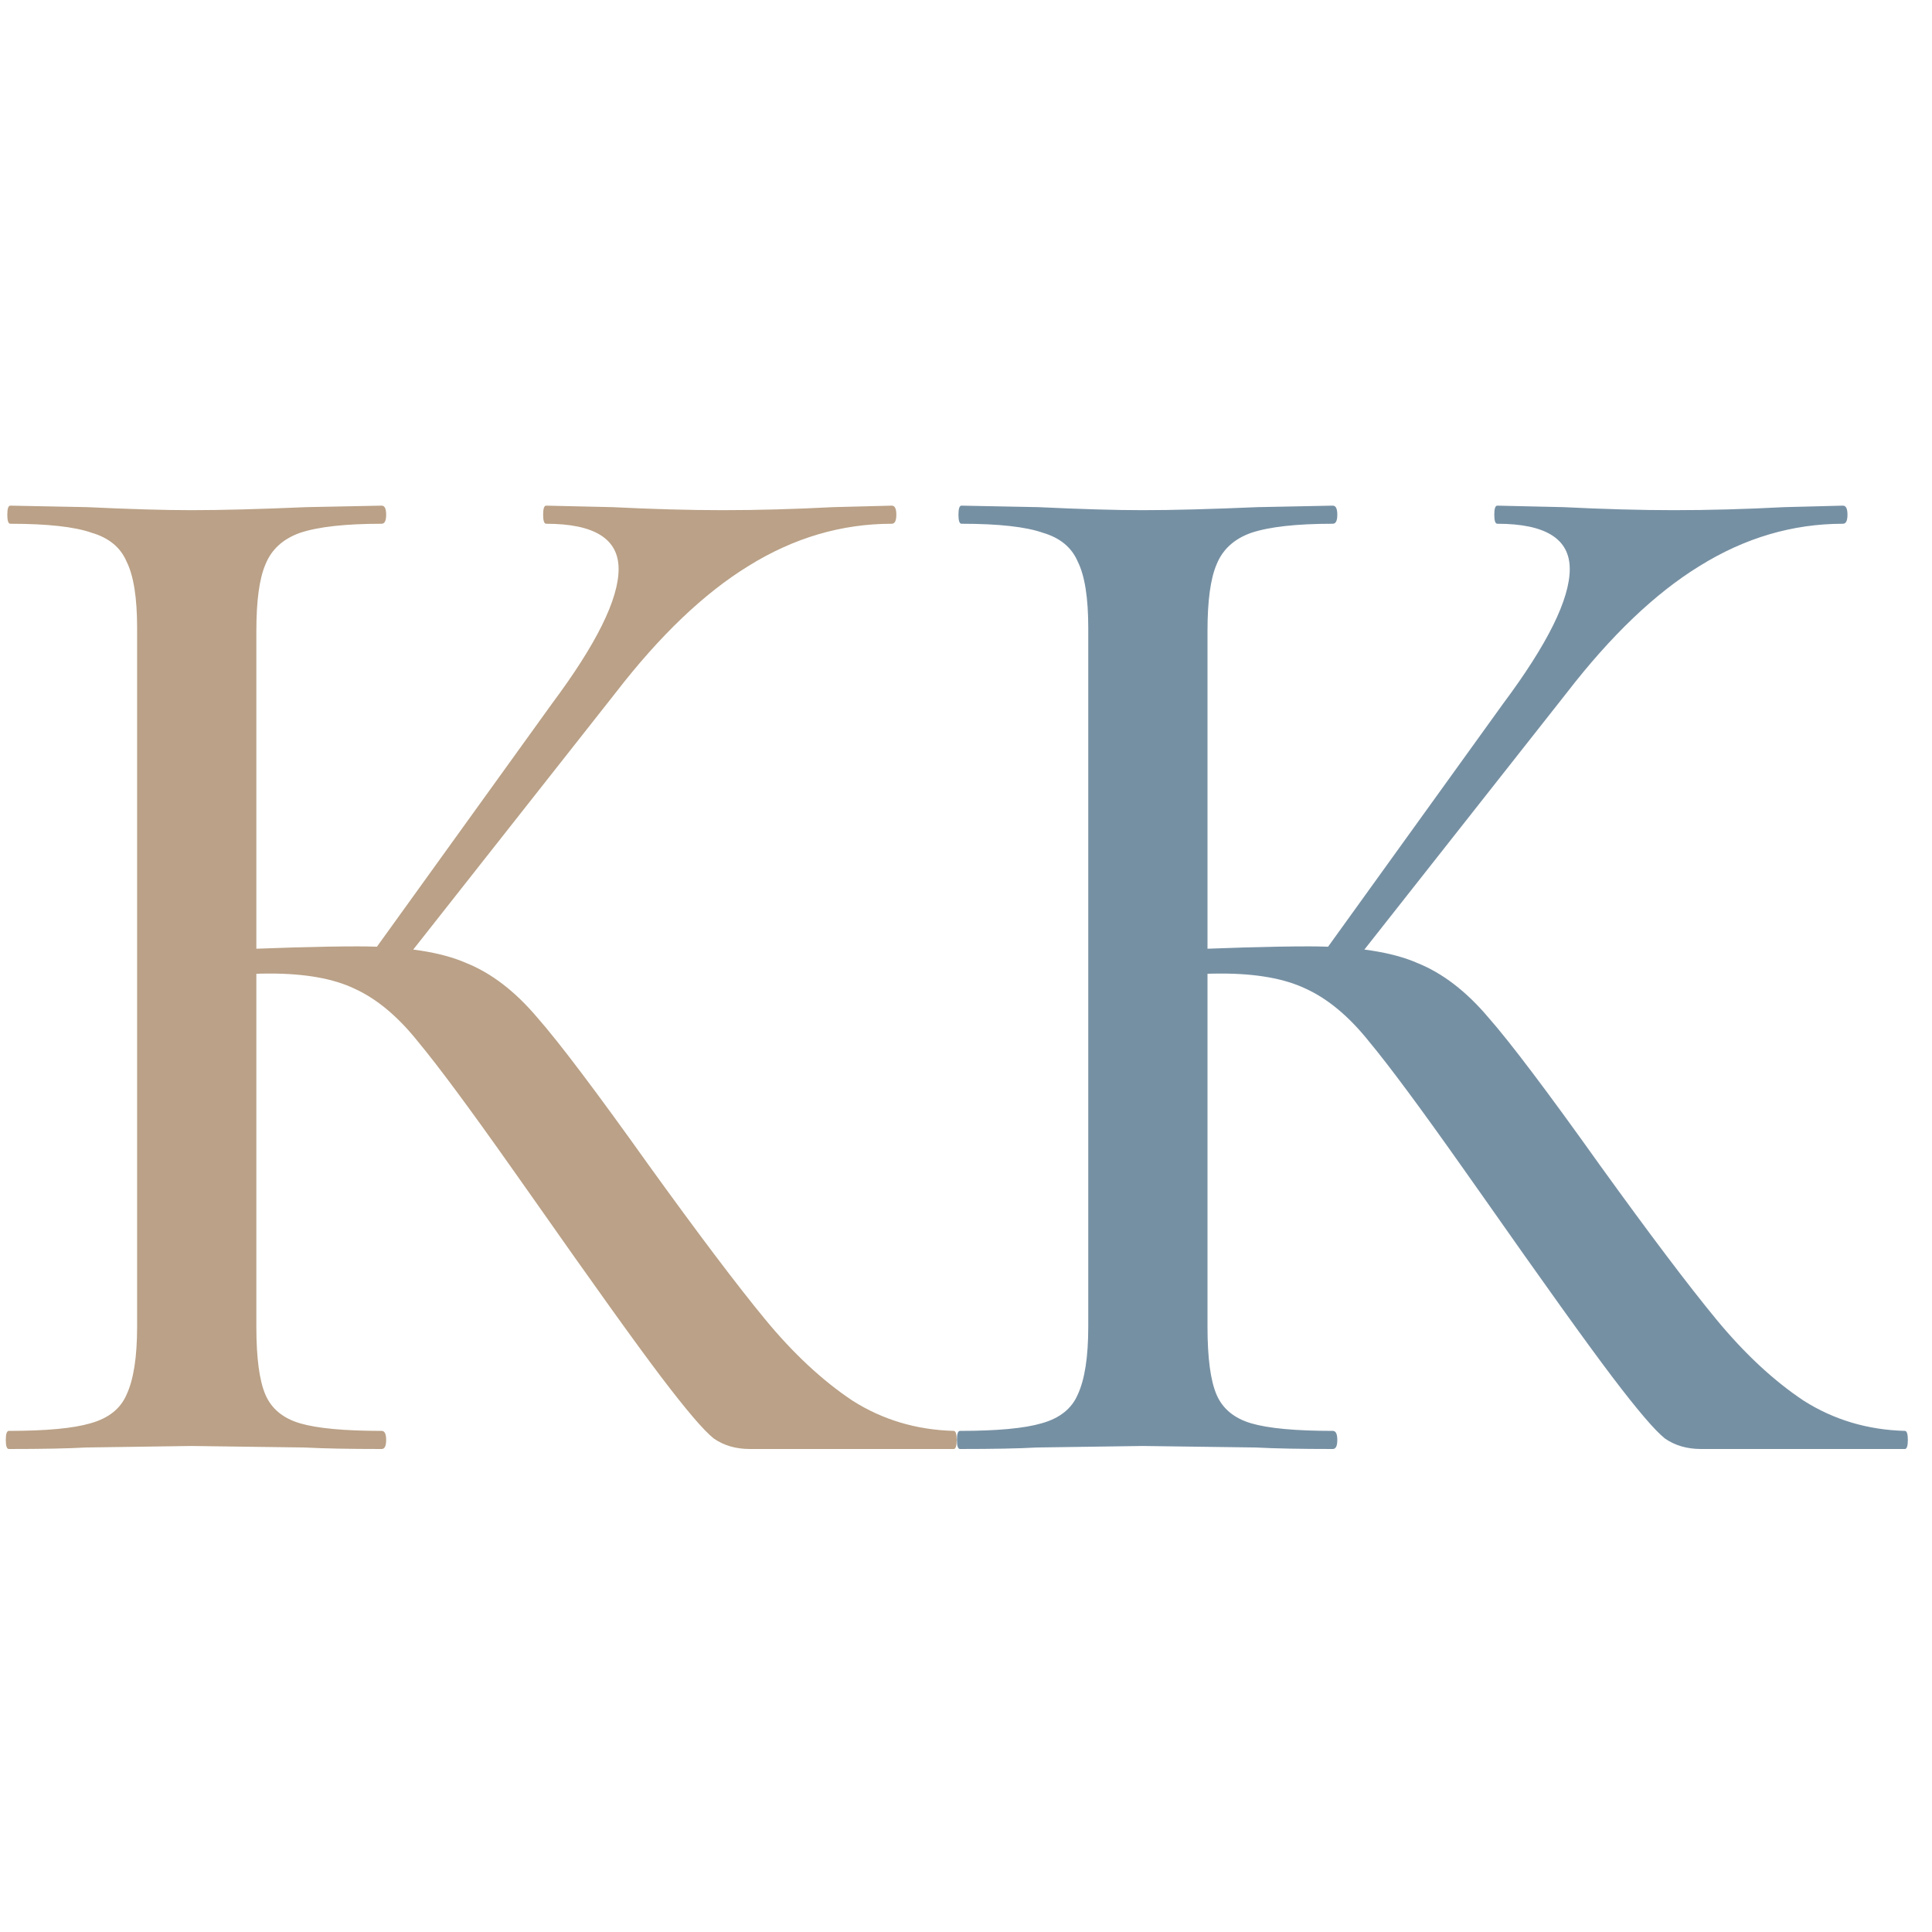 <?xml version="1.0" encoding="UTF-8"?> <svg xmlns="http://www.w3.org/2000/svg" width="32" height="32" viewBox="0 0 32 32" fill="none"><g clip-path="url(#clip0_1390_2392)"><path d="M12.421 24C12.188 24 11.988 23.942 11.821 23.825C11.654 23.692 11.363 23.35 10.946 22.8C10.529 22.25 9.813 21.25 8.796 19.8L8.496 19.375C7.779 18.358 7.254 17.65 6.921 17.25C6.588 16.833 6.238 16.542 5.871 16.375C5.521 16.208 5.054 16.125 4.471 16.125C4.271 16.125 4.079 16.133 3.896 16.15C3.713 16.167 3.546 16.183 3.396 16.2L3.371 15.75C4.471 15.7 5.321 15.675 5.921 15.675C6.704 15.675 7.304 15.767 7.721 15.95C8.138 16.117 8.529 16.417 8.896 16.85C9.263 17.267 9.879 18.083 10.746 19.3C11.563 20.433 12.204 21.283 12.671 21.85C13.138 22.417 13.621 22.867 14.121 23.2C14.621 23.517 15.179 23.683 15.796 23.7C15.829 23.7 15.846 23.75 15.846 23.85C15.846 23.95 15.829 24 15.796 24H12.421ZM0.146 24C0.113 24 0.096 23.95 0.096 23.85C0.096 23.75 0.113 23.7 0.146 23.7C0.763 23.7 1.213 23.658 1.496 23.575C1.796 23.492 1.996 23.333 2.096 23.1C2.213 22.85 2.271 22.475 2.271 21.975V10.4C2.271 9.9 2.213 9.533 2.096 9.3C1.996 9.067 1.804 8.908 1.521 8.825C1.238 8.725 0.788 8.675 0.171 8.675C0.138 8.675 0.121 8.625 0.121 8.525C0.121 8.425 0.138 8.375 0.171 8.375L1.446 8.4C2.146 8.433 2.721 8.45 3.171 8.45C3.671 8.45 4.304 8.433 5.071 8.4L6.321 8.375C6.371 8.375 6.396 8.425 6.396 8.525C6.396 8.625 6.371 8.675 6.321 8.675C5.721 8.675 5.271 8.725 4.971 8.825C4.688 8.925 4.496 9.1 4.396 9.35C4.296 9.583 4.246 9.95 4.246 10.45V21.975C4.246 22.492 4.296 22.867 4.396 23.1C4.496 23.333 4.688 23.492 4.971 23.575C5.254 23.658 5.704 23.7 6.321 23.7C6.371 23.7 6.396 23.75 6.396 23.85C6.396 23.95 6.371 24 6.321 24C5.788 24 5.363 23.992 5.046 23.975L3.171 23.95L1.421 23.975C1.121 23.992 0.696 24 0.146 24ZM6.121 15.85L9.146 11.65C9.879 10.667 10.246 9.925 10.246 9.425C10.246 8.925 9.846 8.675 9.046 8.675C9.013 8.675 8.996 8.625 8.996 8.525C8.996 8.425 9.013 8.375 9.046 8.375L10.146 8.4C10.813 8.433 11.421 8.45 11.971 8.45C12.554 8.45 13.163 8.433 13.796 8.4L14.771 8.375C14.821 8.375 14.846 8.425 14.846 8.525C14.846 8.625 14.821 8.675 14.771 8.675C13.938 8.675 13.146 8.908 12.396 9.375C11.663 9.825 10.929 10.525 10.196 11.475L6.571 16.075L6.121 15.85Z" fill="#BAA187"></path><path d="M28.175 24C27.942 24 27.742 23.942 27.575 23.825C27.408 23.692 27.117 23.35 26.7 22.8C26.283 22.25 25.567 21.25 24.55 19.8L24.25 19.375C23.533 18.358 23.008 17.65 22.675 17.25C22.342 16.833 21.992 16.542 21.625 16.375C21.275 16.208 20.808 16.125 20.225 16.125C20.025 16.125 19.833 16.133 19.65 16.15C19.467 16.167 19.3 16.183 19.15 16.2L19.125 15.75C20.225 15.7 21.075 15.675 21.675 15.675C22.458 15.675 23.058 15.767 23.475 15.95C23.892 16.117 24.283 16.417 24.65 16.85C25.017 17.267 25.633 18.083 26.5 19.3C27.317 20.433 27.958 21.283 28.425 21.85C28.892 22.417 29.375 22.867 29.875 23.2C30.375 23.517 30.933 23.683 31.55 23.7C31.583 23.7 31.6 23.75 31.6 23.85C31.6 23.95 31.583 24 31.55 24H28.175ZM15.9 24C15.867 24 15.85 23.95 15.85 23.85C15.85 23.75 15.867 23.7 15.9 23.7C16.517 23.7 16.967 23.658 17.25 23.575C17.55 23.492 17.75 23.333 17.85 23.1C17.967 22.85 18.025 22.475 18.025 21.975V10.4C18.025 9.9 17.967 9.533 17.85 9.3C17.75 9.067 17.558 8.908 17.275 8.825C16.992 8.725 16.542 8.675 15.925 8.675C15.892 8.675 15.875 8.625 15.875 8.525C15.875 8.425 15.892 8.375 15.925 8.375L17.2 8.4C17.9 8.433 18.475 8.45 18.925 8.45C19.425 8.45 20.058 8.433 20.825 8.4L22.075 8.375C22.125 8.375 22.15 8.425 22.15 8.525C22.15 8.625 22.125 8.675 22.075 8.675C21.475 8.675 21.025 8.725 20.725 8.825C20.442 8.925 20.25 9.1 20.15 9.35C20.05 9.583 20 9.95 20 10.45V21.975C20 22.492 20.05 22.867 20.15 23.1C20.25 23.333 20.442 23.492 20.725 23.575C21.008 23.658 21.458 23.7 22.075 23.7C22.125 23.7 22.15 23.75 22.15 23.85C22.15 23.95 22.125 24 22.075 24C21.542 24 21.117 23.992 20.8 23.975L18.925 23.95L17.175 23.975C16.875 23.992 16.45 24 15.9 24ZM21.875 15.85L24.9 11.65C25.633 10.667 26 9.925 26 9.425C26 8.925 25.6 8.675 24.8 8.675C24.767 8.675 24.75 8.625 24.75 8.525C24.75 8.425 24.767 8.375 24.8 8.375L25.9 8.4C26.567 8.433 27.175 8.45 27.725 8.45C28.308 8.45 28.917 8.433 29.55 8.4L30.525 8.375C30.575 8.375 30.6 8.425 30.6 8.525C30.6 8.625 30.575 8.675 30.525 8.675C29.692 8.675 28.9 8.908 28.15 9.375C27.417 9.825 26.683 10.525 25.95 11.475L22.325 16.075L21.875 15.85Z" fill="#7690A3"></path></g><defs><clipPath id="clip0_1390_2392"><rect width="32" height="32" fill="white"></rect></clipPath></defs></svg> 